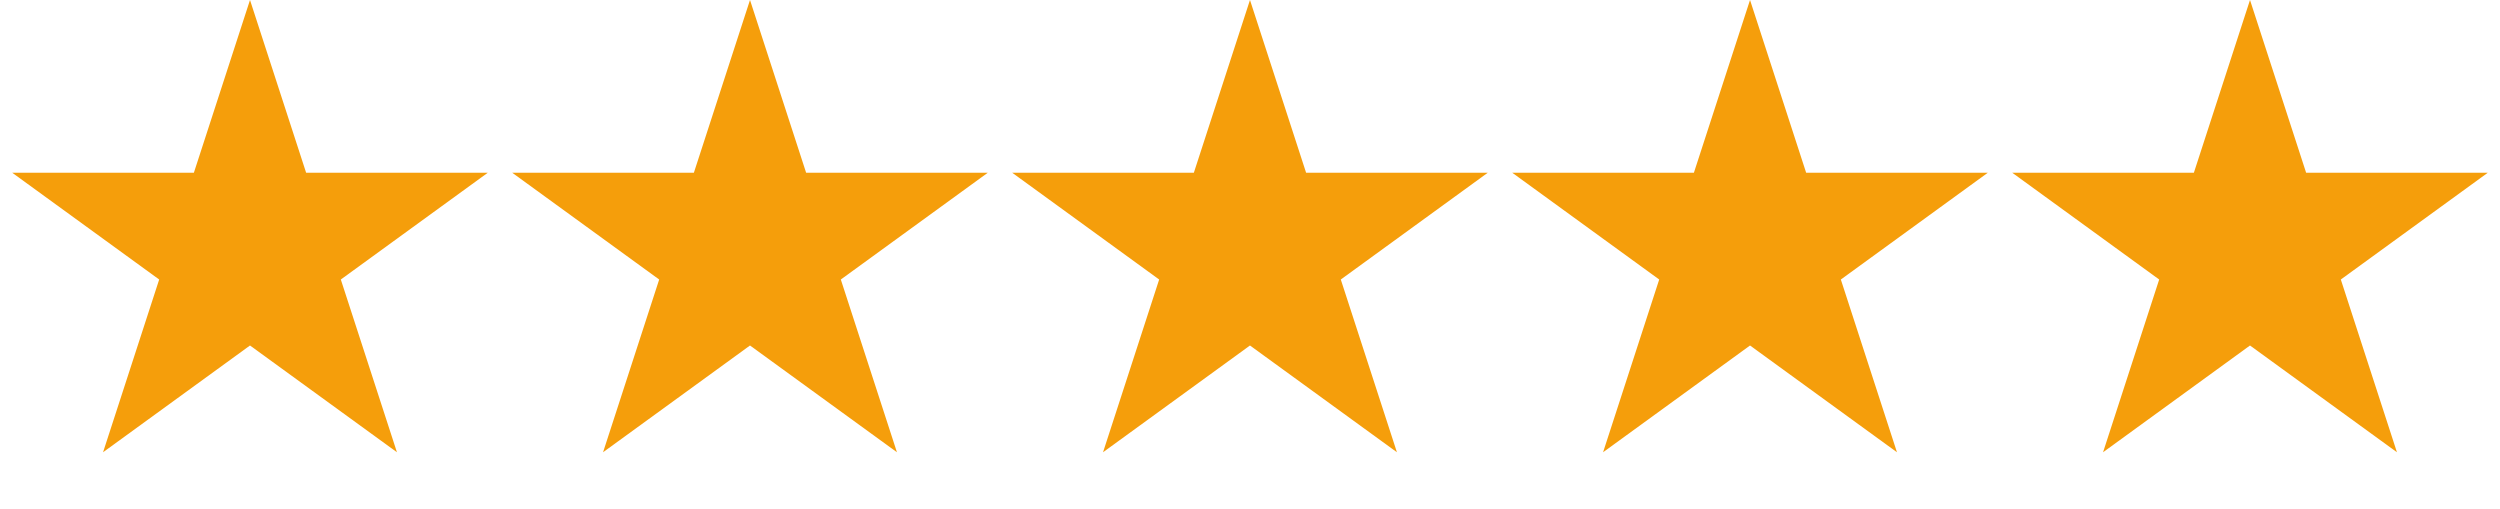 <svg width="113" height="23" viewBox="0 0 113 23" fill="none" xmlns="http://www.w3.org/2000/svg">
<path d="M11.3 0L13.837 7.808H22.047L15.405 12.634L17.942 20.442L11.3 15.616L4.658 20.442L7.195 12.634L0.553 7.808H8.763L11.3 0Z" fill="#F59E0B"/>
<path d="M56.499 0L59.036 7.808H67.246L60.604 12.634L63.141 20.442L56.499 15.616L49.857 20.442L52.394 12.634L45.752 7.808H53.962L56.499 0Z" fill="#F59E0B"/>
<path d="M33.9 0L36.437 7.808H44.647L38.005 12.634L40.542 20.442L33.9 15.616L27.258 20.442L29.795 12.634L23.153 7.808H31.363L33.9 0Z" fill="#F59E0B"/>
<path d="M79.101 0L81.638 7.808H89.848L83.206 12.634L85.743 20.442L79.101 15.616L72.459 20.442L74.996 12.634L68.354 7.808H76.564L79.101 0Z" fill="#F59E0B"/>
<path d="M101.7 0L104.237 7.808H112.447L105.805 12.634L108.342 20.442L101.7 15.616L95.058 20.442L97.595 12.634L90.954 7.808H99.163L101.7 0Z" fill="#F59E0B"/>
</svg>

